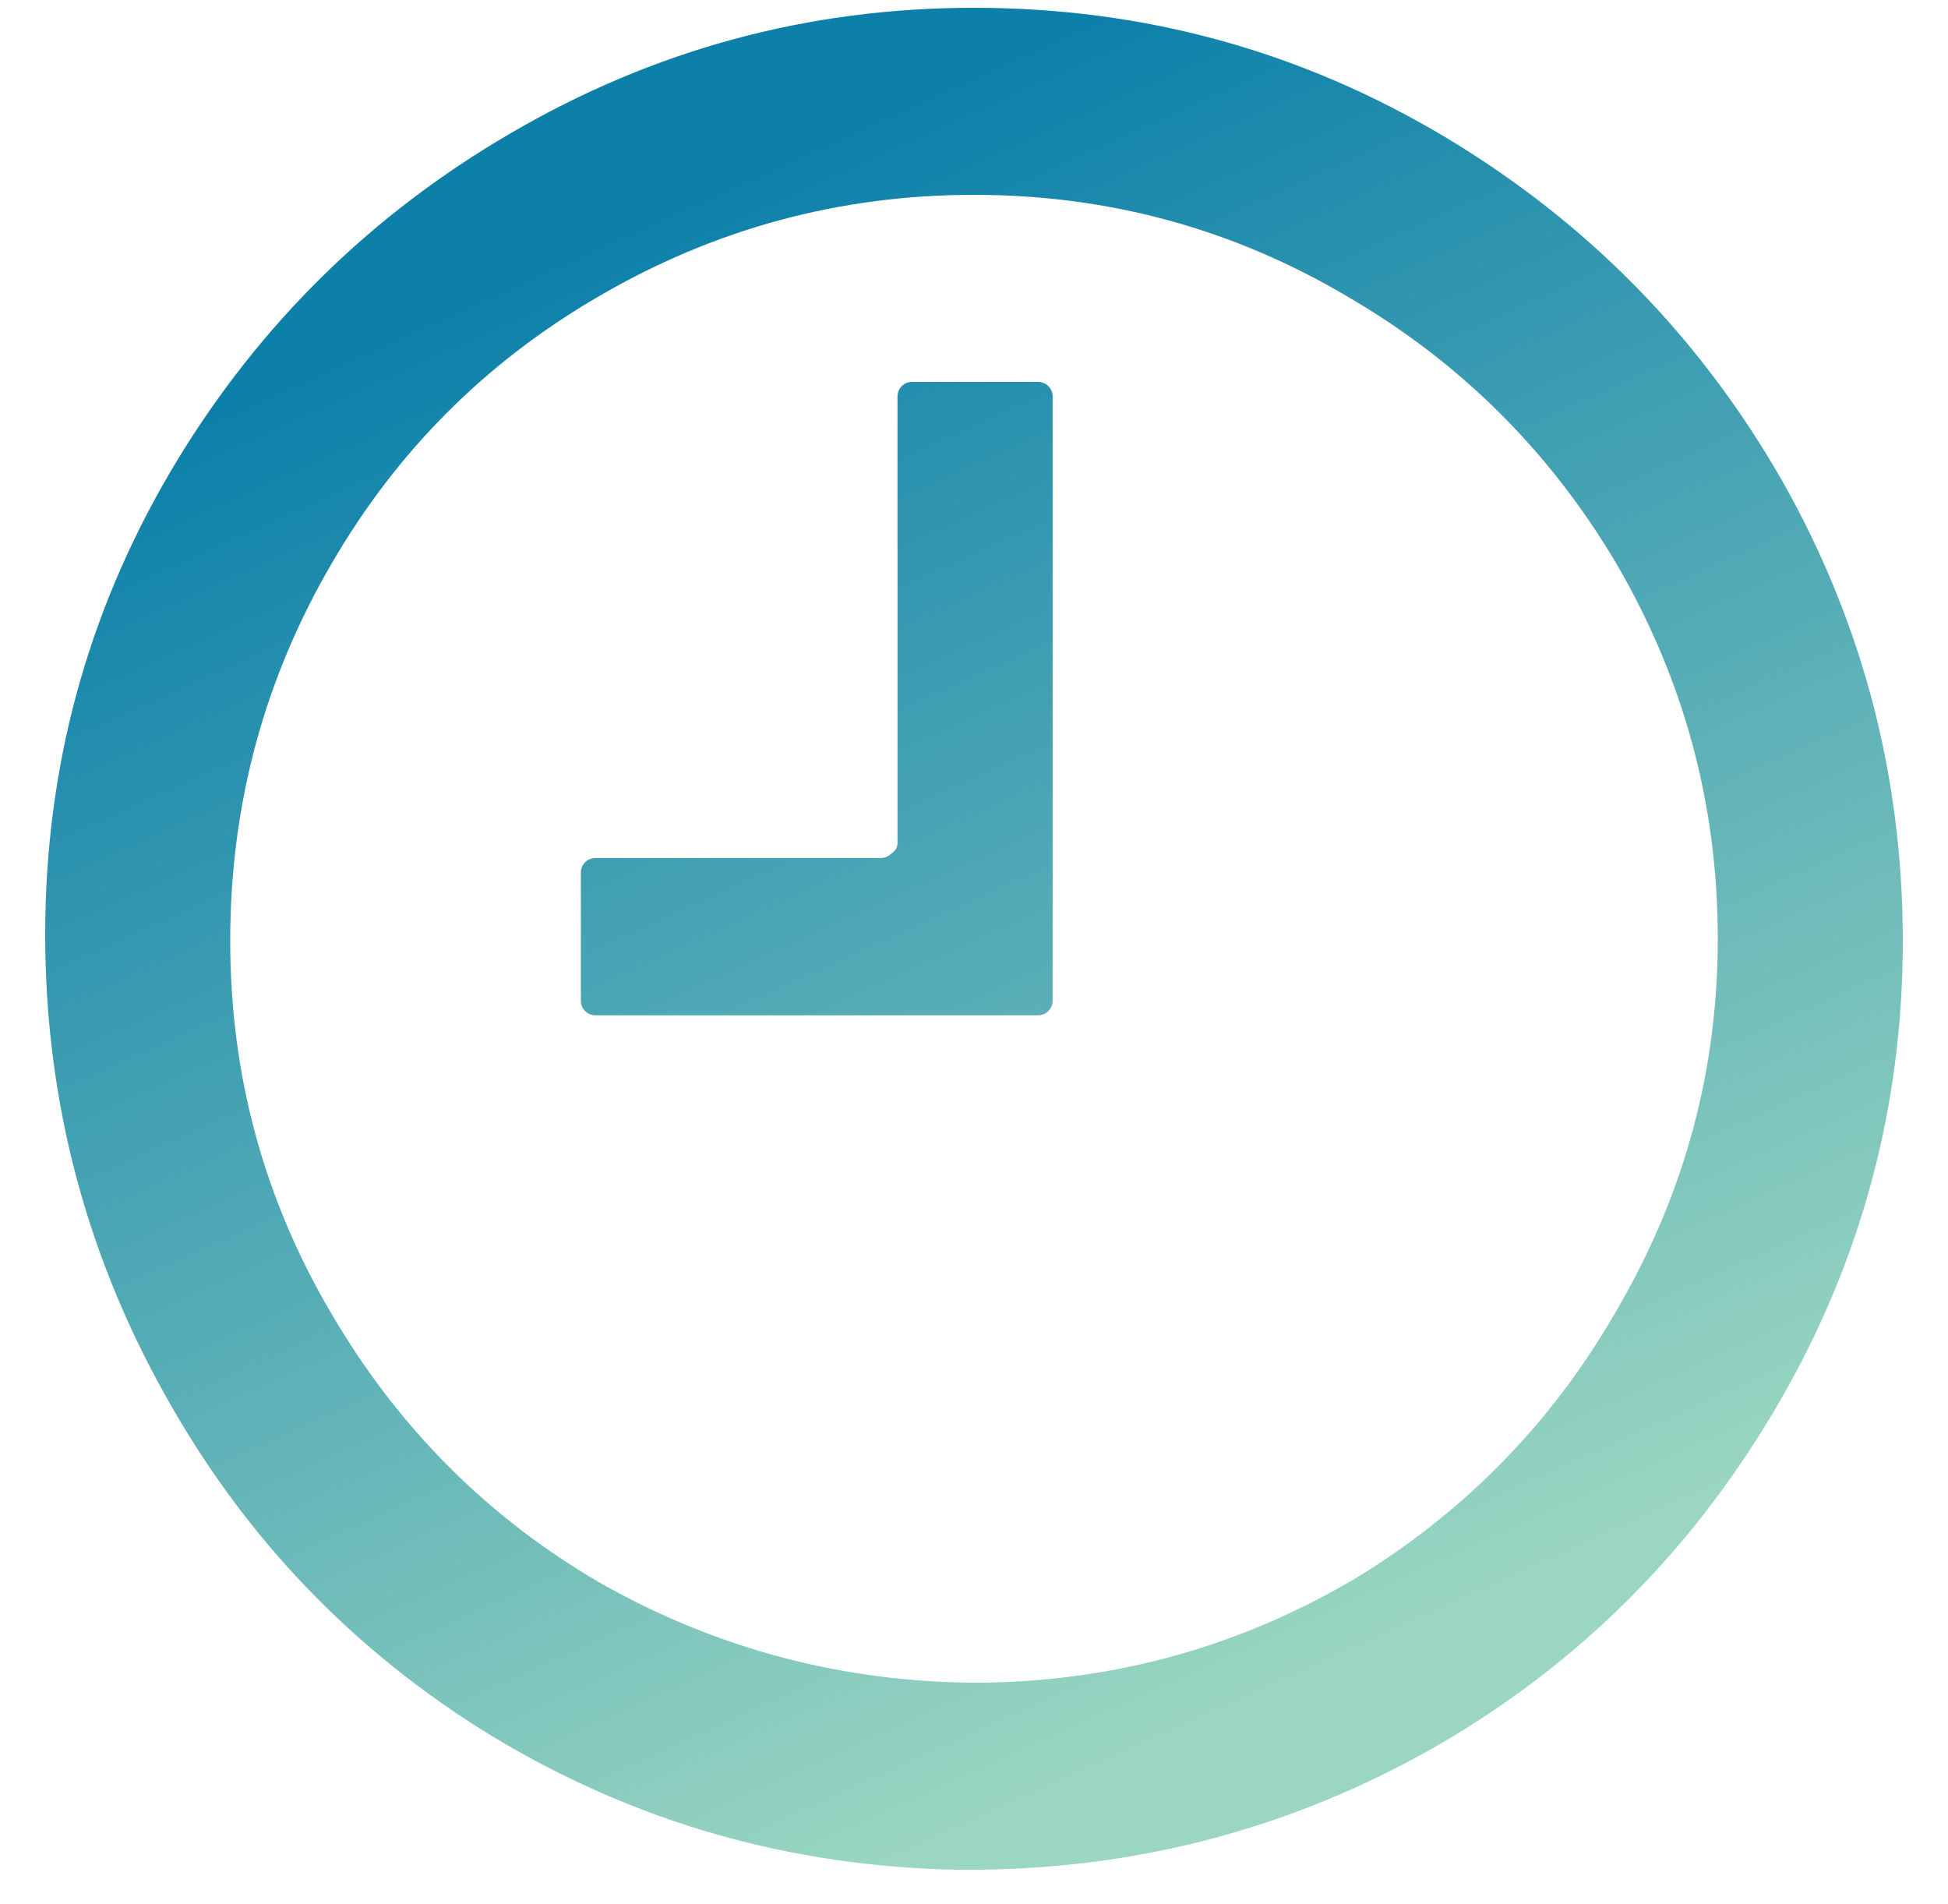 <svg width="44" height="43" viewBox="0 0 44 43" fill="none" xmlns="http://www.w3.org/2000/svg">
	<path d="M22 0.176C25.84 0.176 29.392 1.152 32.656 3.104C35.856 5.024 38.384 7.6 40.24 10.832C42.128 14.16 43.04 17.76 42.976 21.632C42.912 25.312 41.936 28.736 40.048 31.904C38.16 35.072 35.648 37.568 32.512 39.392C29.184 41.312 25.568 42.256 21.664 42.224C17.856 42.16 14.336 41.152 11.104 39.2C7.968 37.28 5.504 34.704 3.712 31.472C1.856 28.144 0.96 24.56 1.024 20.72C1.088 17.008 2.08 13.568 4 10.4C5.888 7.296 8.4 4.832 11.536 3.008C14.768 1.12 18.256 0.176 22 0.176ZM22.144 38C25.216 37.968 28.064 37.168 30.688 35.6C33.184 34.064 35.152 32.016 36.592 29.456C38.064 26.896 38.8 24.144 38.8 21.2C38.8 18.16 38.032 15.328 36.496 12.704C34.992 10.176 32.976 8.176 30.448 6.704C27.856 5.168 25.04 4.4 22 4.4C18.96 4.4 16.128 5.168 13.504 6.704C10.976 8.176 8.976 10.176 7.504 12.704C5.968 15.328 5.2 18.176 5.2 21.248C5.2 24.288 5.968 27.104 7.504 29.696C9.008 32.256 11.024 34.272 13.552 35.744C16.208 37.248 19.072 38 22.144 38ZM23.44 8.624C23.536 8.624 23.616 8.656 23.68 8.72C23.744 8.784 23.776 8.864 23.776 8.96V22.592C23.776 22.688 23.744 22.768 23.68 22.832C23.616 22.896 23.536 22.928 23.44 22.928H13.456C13.36 22.928 13.28 22.896 13.216 22.832C13.152 22.768 13.12 22.688 13.12 22.592V19.712C13.12 19.616 13.152 19.536 13.216 19.472C13.28 19.408 13.36 19.376 13.456 19.376H19.888C19.984 19.376 20.064 19.344 20.128 19.28C20.224 19.216 20.272 19.136 20.272 19.04V8.96C20.272 8.864 20.304 8.784 20.368 8.72C20.432 8.656 20.512 8.624 20.608 8.624H23.44Z" fill="url(#paint0_linear_1212_18)"></path>
	<defs>
			<linearGradient id="paint0_linear_1212_18" x1="14.667" y1="5" x2="29.527" y2="37.835" gradientUnits="userSpaceOnUse">
					<stop stop-color="#0D80AA"></stop>
					<stop offset="1" stop-color="#9AD6C1"></stop>
			</linearGradient>
	</defs>
</svg>